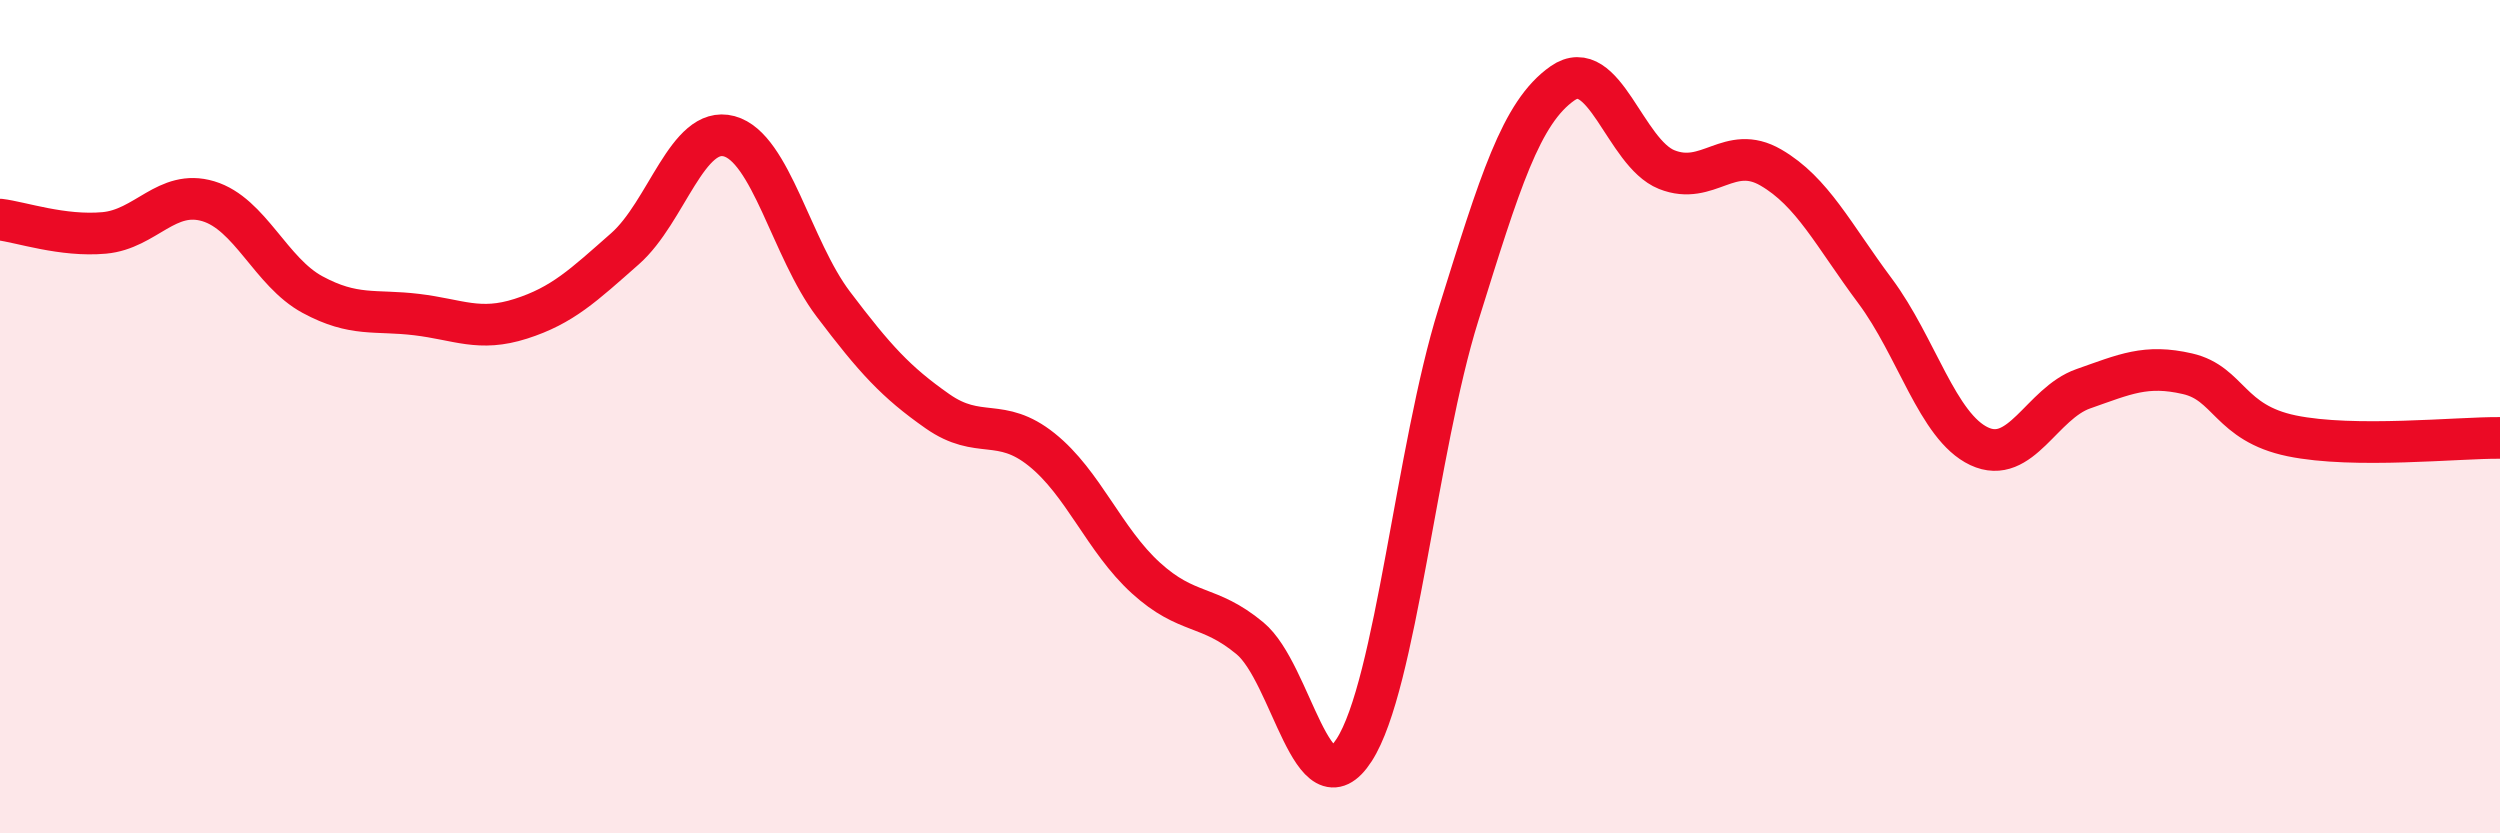 
    <svg width="60" height="20" viewBox="0 0 60 20" xmlns="http://www.w3.org/2000/svg">
      <path
        d="M 0,5.27 C 0.5,5.33 1.5,5.68 2.5,5.59 C 3.5,5.5 4,4.53 5,4.83 C 6,5.13 6.5,6.53 7.5,7.07 C 8.5,7.61 9,7.43 10,7.55 C 11,7.67 11.5,7.97 12.5,7.65 C 13.5,7.33 14,6.85 15,5.97 C 16,5.09 16.5,3 17.5,3.27 C 18.5,3.54 19,5.98 20,7.3 C 21,8.62 21.5,9.17 22.5,9.87 C 23.5,10.57 24,9.99 25,10.79 C 26,11.59 26.5,12.96 27.5,13.87 C 28.5,14.78 29,14.49 30,15.32 C 31,16.15 31.5,19.55 32.5,18 C 33.5,16.45 34,10.76 35,7.56 C 36,4.36 36.5,2.7 37.5,2 C 38.5,1.3 39,3.67 40,4.07 C 41,4.47 41.5,3.44 42.5,4.02 C 43.5,4.6 44,5.64 45,6.98 C 46,8.32 46.5,10.24 47.5,10.71 C 48.5,11.18 49,9.68 50,9.33 C 51,8.98 51.5,8.74 52.5,8.97 C 53.5,9.2 53.5,10.15 55,10.46 C 56.5,10.77 59,10.5 60,10.51L60 20L0 20Z"
        fill="#EB0A25"
        opacity="0.1"
        stroke-linecap="round"
        stroke-linejoin="round"
      />
      <path
        d="M 0,5.27 C 0.5,5.33 1.5,5.68 2.5,5.59 C 3.5,5.5 4,4.53 5,4.83 C 6,5.13 6.5,6.53 7.5,7.07 C 8.5,7.61 9,7.43 10,7.55 C 11,7.67 11.5,7.97 12.5,7.65 C 13.5,7.33 14,6.85 15,5.97 C 16,5.09 16.5,3 17.5,3.27 C 18.5,3.54 19,5.98 20,7.3 C 21,8.62 21.5,9.17 22.5,9.87 C 23.5,10.57 24,9.99 25,10.79 C 26,11.59 26.5,12.96 27.5,13.87 C 28.5,14.78 29,14.49 30,15.32 C 31,16.15 31.5,19.55 32.5,18 C 33.5,16.45 34,10.76 35,7.56 C 36,4.36 36.5,2.7 37.5,2 C 38.5,1.3 39,3.67 40,4.07 C 41,4.47 41.5,3.44 42.5,4.02 C 43.5,4.6 44,5.64 45,6.98 C 46,8.32 46.5,10.24 47.5,10.71 C 48.5,11.18 49,9.68 50,9.33 C 51,8.98 51.5,8.74 52.5,8.97 C 53.5,9.2 53.5,10.15 55,10.46 C 56.5,10.77 59,10.5 60,10.51"
        stroke="#EB0A25"
        stroke-width="1"
        fill="none"
        stroke-linecap="round"
        stroke-linejoin="round"
      />
    </svg>
  